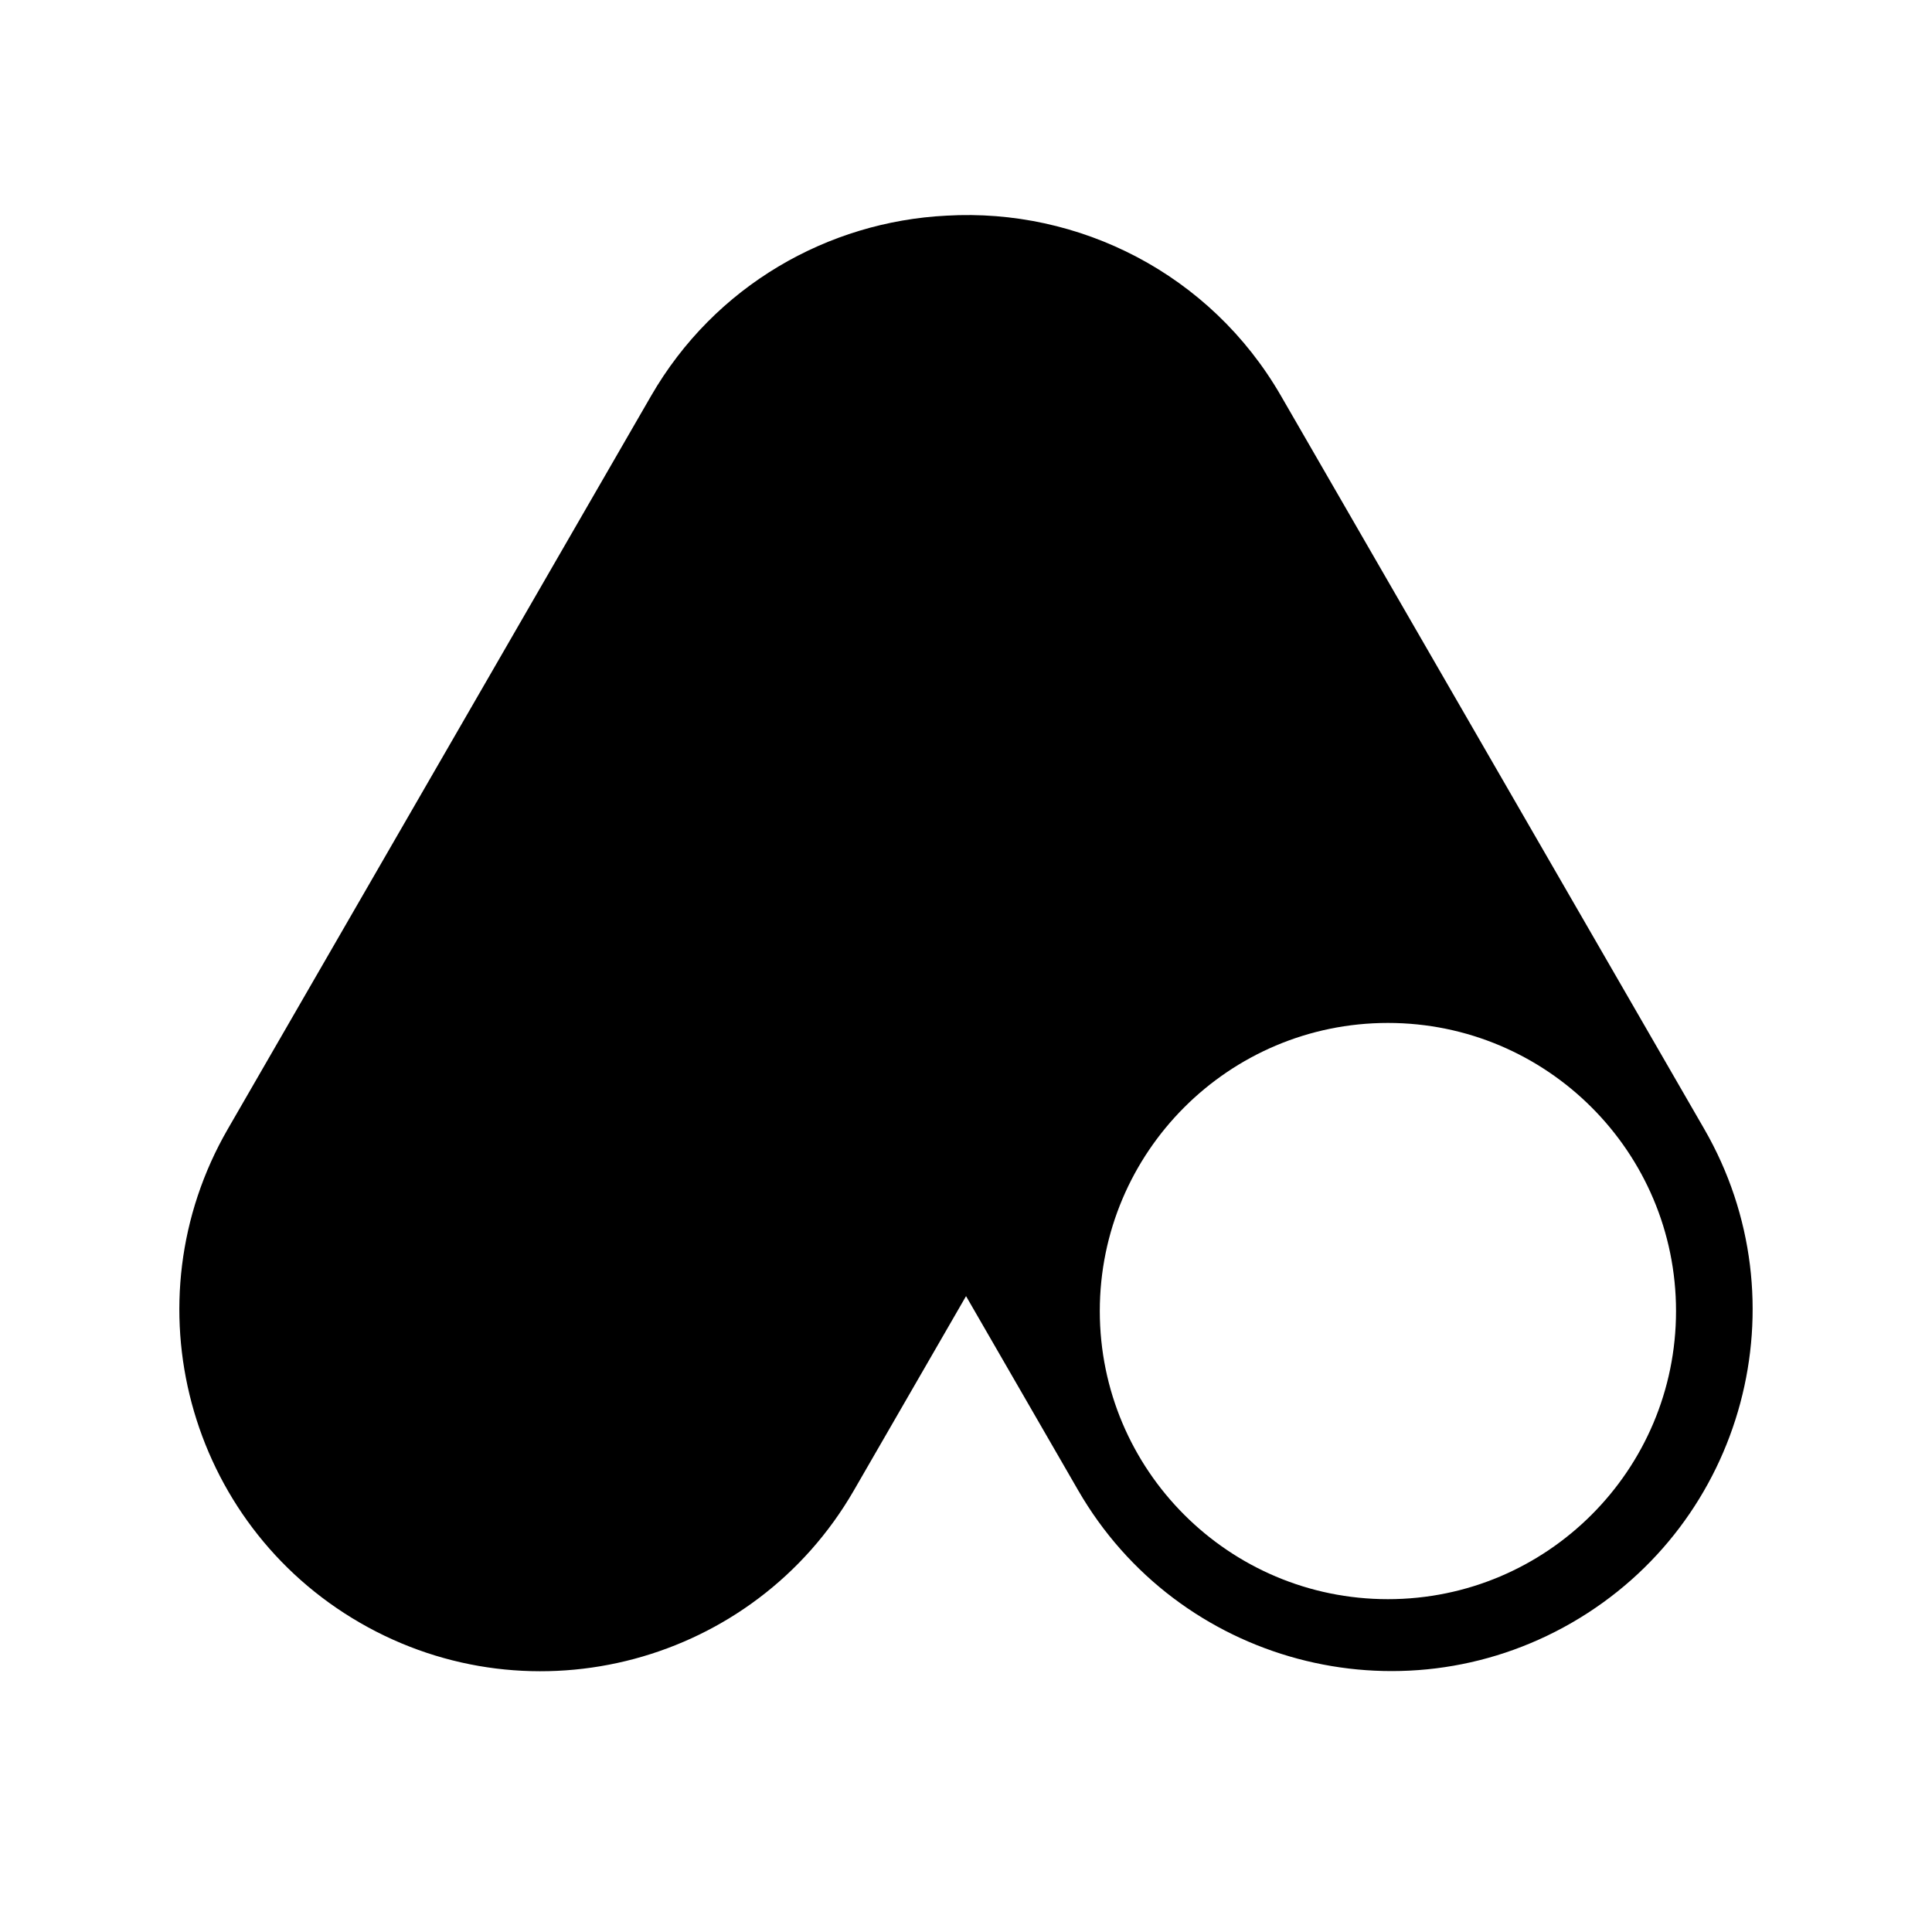 <svg width="1000" height="1000" viewBox="0 0 1000 1000" fill="none" xmlns="http://www.w3.org/2000/svg">
<path fill-rule="evenodd" clip-rule="evenodd" d="M500.021 670.873L441.931 771.492C390.304 860.912 275.794 891.594 186.374 839.969C96.954 788.342 66.27 673.83 117.897 584.412L336.992 204.928C369.961 147.823 428.577 114.673 489.927 111.618C558.327 107.644 626.441 141.513 663.005 204.845L882.099 584.329C933.726 673.749 903.045 788.259 813.625 839.886C724.204 891.513 609.695 860.829 558.068 771.409L500.021 670.873ZM718.382 529.471C636.076 529.471 569.253 596.293 569.253 678.599C569.253 760.905 636.076 827.728 718.382 827.728C800.691 827.728 867.511 760.905 867.511 678.599C867.511 596.293 800.691 529.471 718.382 529.471Z" fill="black"/>
</svg>
